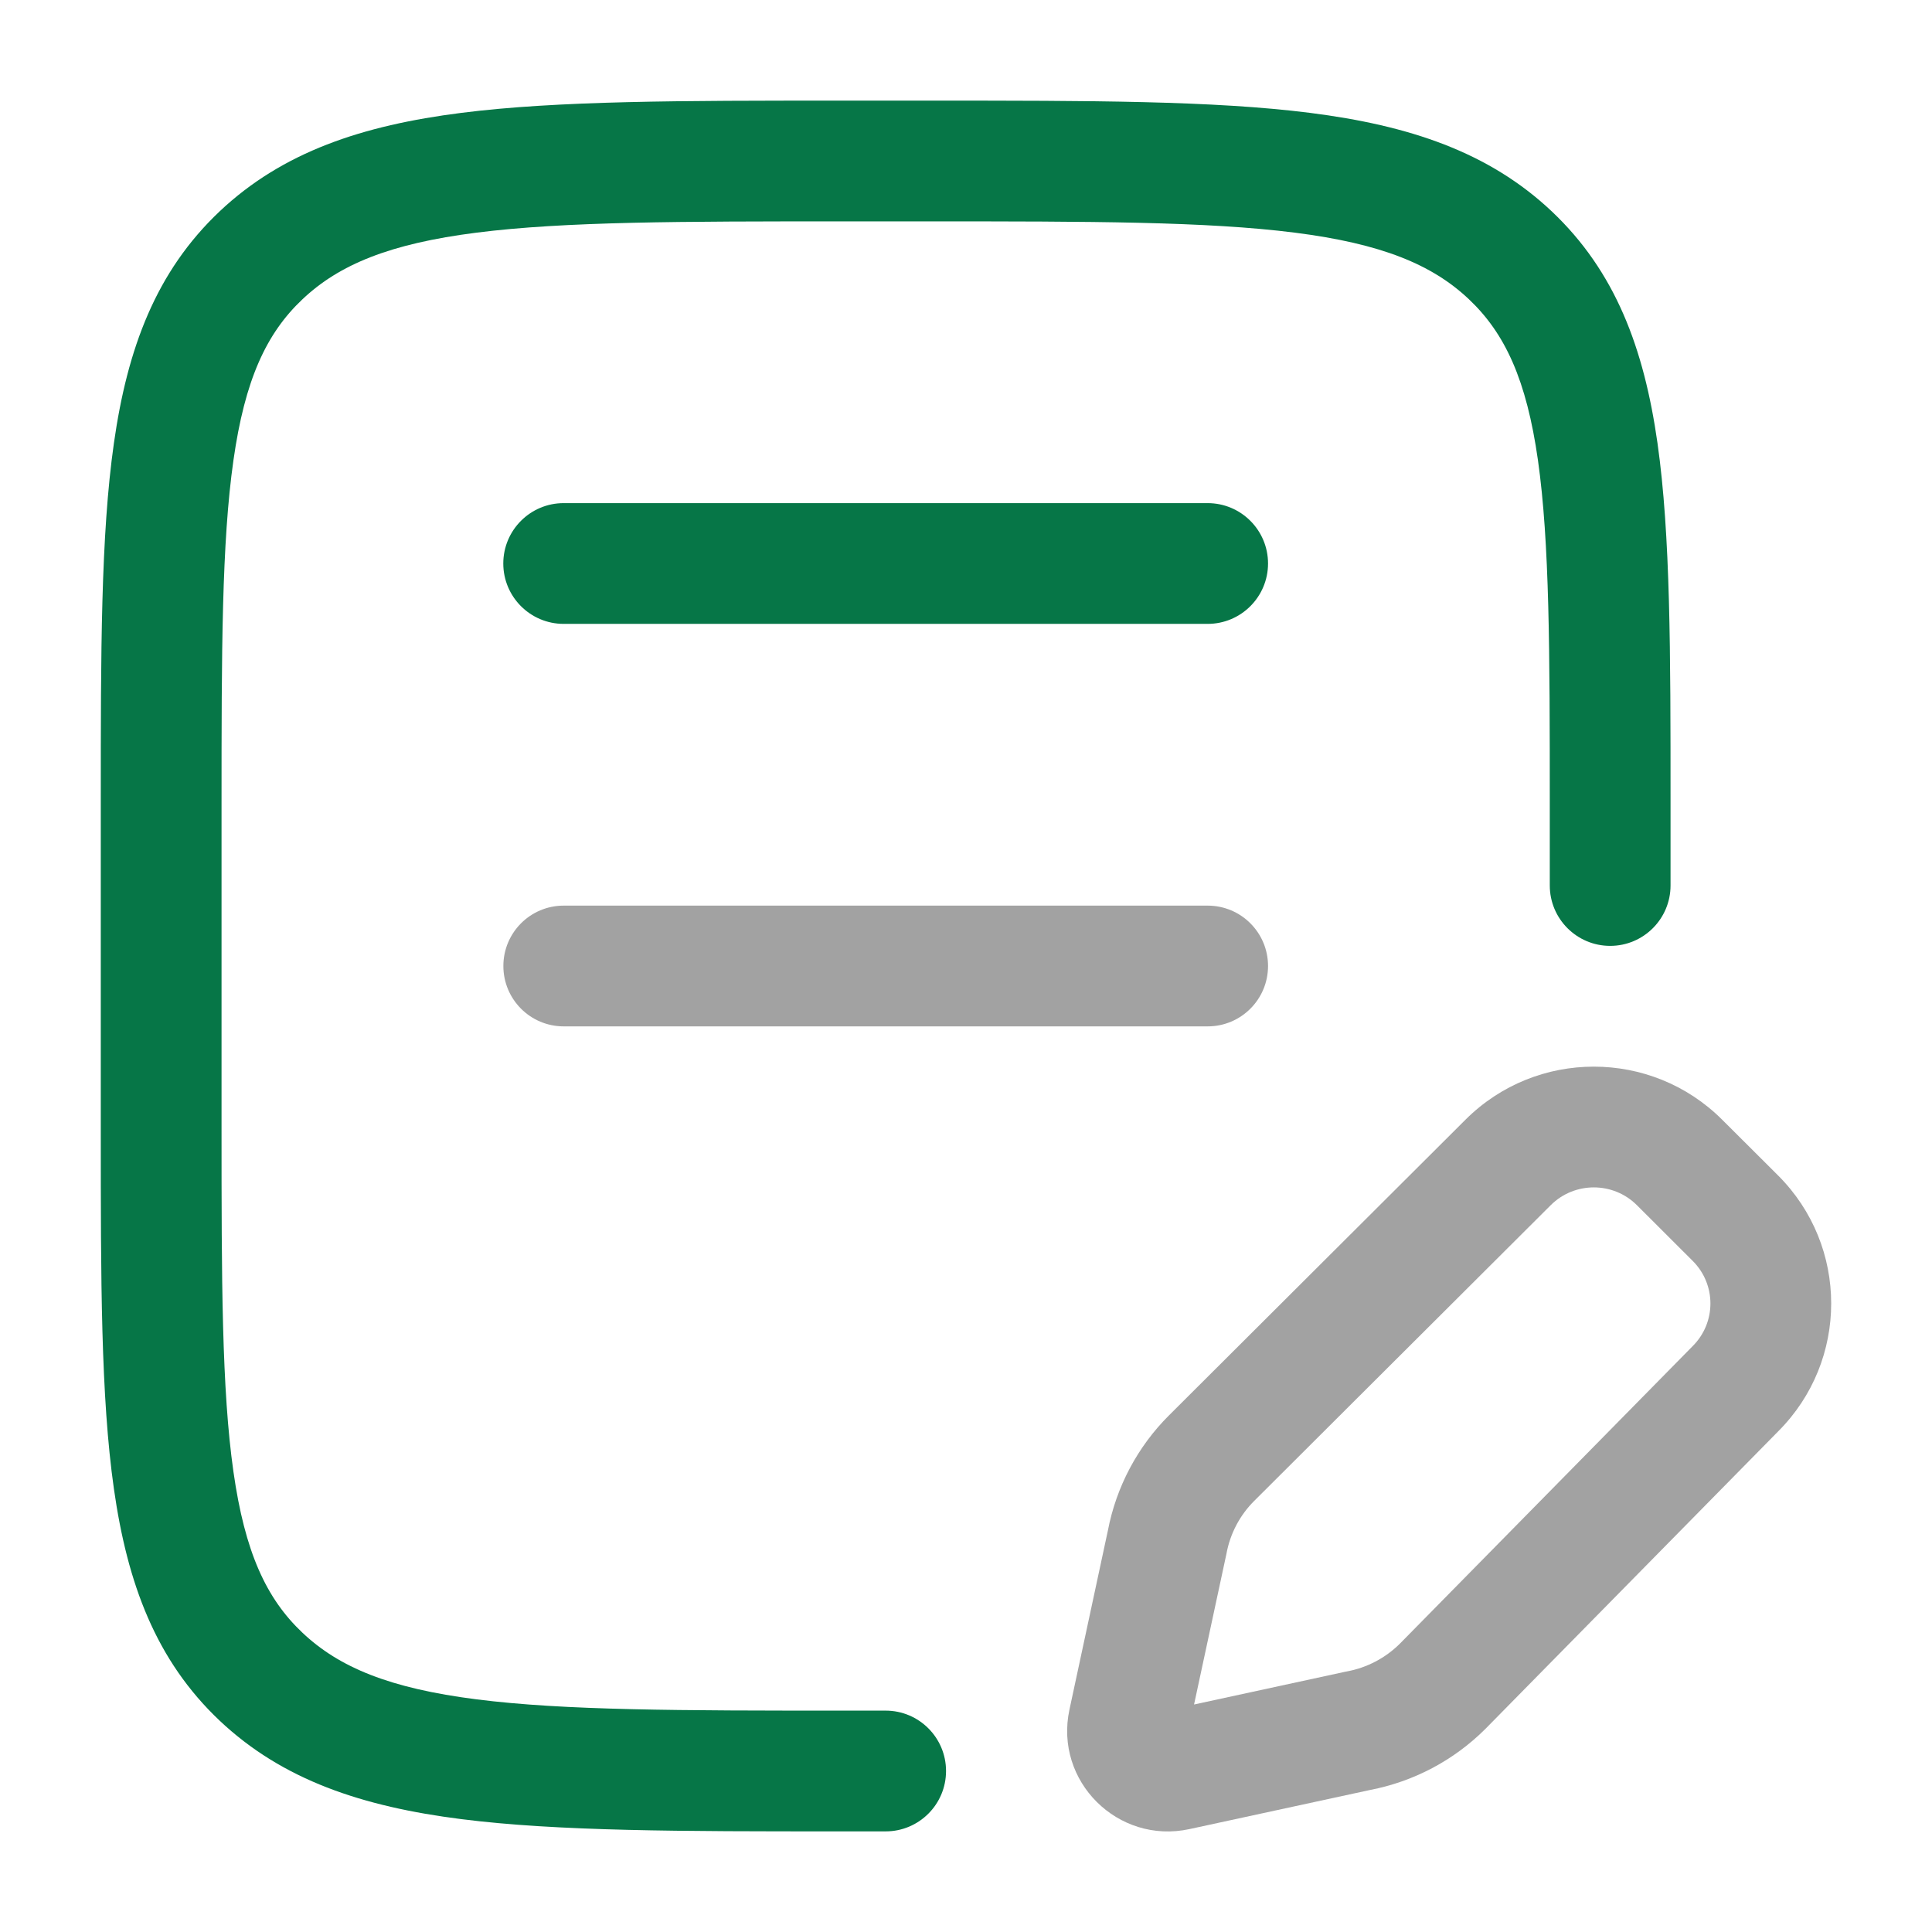 <svg width="24" height="24" viewBox="0 0 24 24" fill="none" xmlns="http://www.w3.org/2000/svg">
<path d="M11.586 1.25H10.419C8.468 1.25 6.932 1.25 5.731 1.402C4.502 1.558 3.512 1.886 2.728 2.626C1.938 3.373 1.583 4.325 1.415 5.505C1.252 6.647 1.252 8.105 1.252 9.941V14.059C1.252 15.895 1.252 17.353 1.415 18.495C1.583 19.675 1.938 20.627 2.728 21.374C3.512 22.114 4.502 22.442 5.731 22.598C6.932 22.75 8.468 22.75 10.419 22.75H11.002C11.416 22.75 11.752 22.414 11.752 22C11.752 21.586 11.416 21.25 11.002 21.25H10.473C8.456 21.25 7.015 21.249 5.92 21.11C4.842 20.973 4.214 20.714 3.758 20.283C3.307 19.858 3.042 19.281 2.9 18.283C2.754 17.259 2.752 15.908 2.752 14V10C2.752 8.092 2.754 6.741 2.9 5.717C3.042 4.719 3.307 4.142 3.758 3.717C4.214 3.286 4.842 3.027 5.92 2.89C7.015 2.751 8.456 2.75 10.473 2.75H11.532C13.548 2.75 14.989 2.751 16.084 2.89C17.162 3.027 17.791 3.286 18.247 3.717C18.697 4.142 18.963 4.719 19.105 5.717C19.25 6.741 19.252 8.092 19.252 10V11C19.252 11.414 19.588 11.75 20.002 11.75C20.416 11.75 20.752 11.414 20.752 11V9.941C20.752 8.105 20.752 6.647 20.59 5.505C20.422 4.325 20.067 3.373 19.277 2.626C18.493 1.886 17.502 1.558 16.273 1.402C15.073 1.25 13.537 1.25 11.586 1.25Z" fill="#067647"/>
<path d="M7.002 6.25C6.588 6.25 6.252 6.586 6.252 7C6.252 7.414 6.588 7.75 7.002 7.75H15.002C15.416 7.75 15.752 7.414 15.752 7C15.752 6.586 15.416 6.25 15.002 6.25H7.002Z" fill="#067647"/>
<g opacity="0.4">
<path d="M7.003 11.25C6.588 11.25 6.253 11.586 6.253 12C6.253 12.414 6.588 12.75 7.003 12.75H15.002C15.417 12.75 15.752 12.414 15.752 12C15.752 11.586 15.417 11.25 15.002 11.25H7.003Z" fill="#161616"/>
<path fill-rule="evenodd" clip-rule="evenodd" d="M21.392 13.908C20.512 13.031 19.086 13.031 18.206 13.908L14.522 17.582C14.131 17.971 13.867 18.47 13.763 19.011L13.285 21.238C13.094 22.129 13.889 22.913 14.774 22.722L17.018 22.236C17.56 22.132 18.058 21.869 18.449 21.48L22.089 17.781C22.968 16.902 22.967 15.479 22.087 14.601L21.392 13.908ZM19.265 14.97C19.56 14.677 20.038 14.677 20.333 14.97L21.027 15.663C21.321 15.956 21.321 16.429 21.027 16.722L17.388 20.42C17.209 20.597 16.981 20.717 16.732 20.763C16.725 20.765 16.718 20.766 16.711 20.767L14.833 21.174L15.232 19.317L15.236 19.298C15.282 19.05 15.402 18.822 15.581 18.644L19.265 14.97Z" fill="#161616"/>
</g>
</svg>

